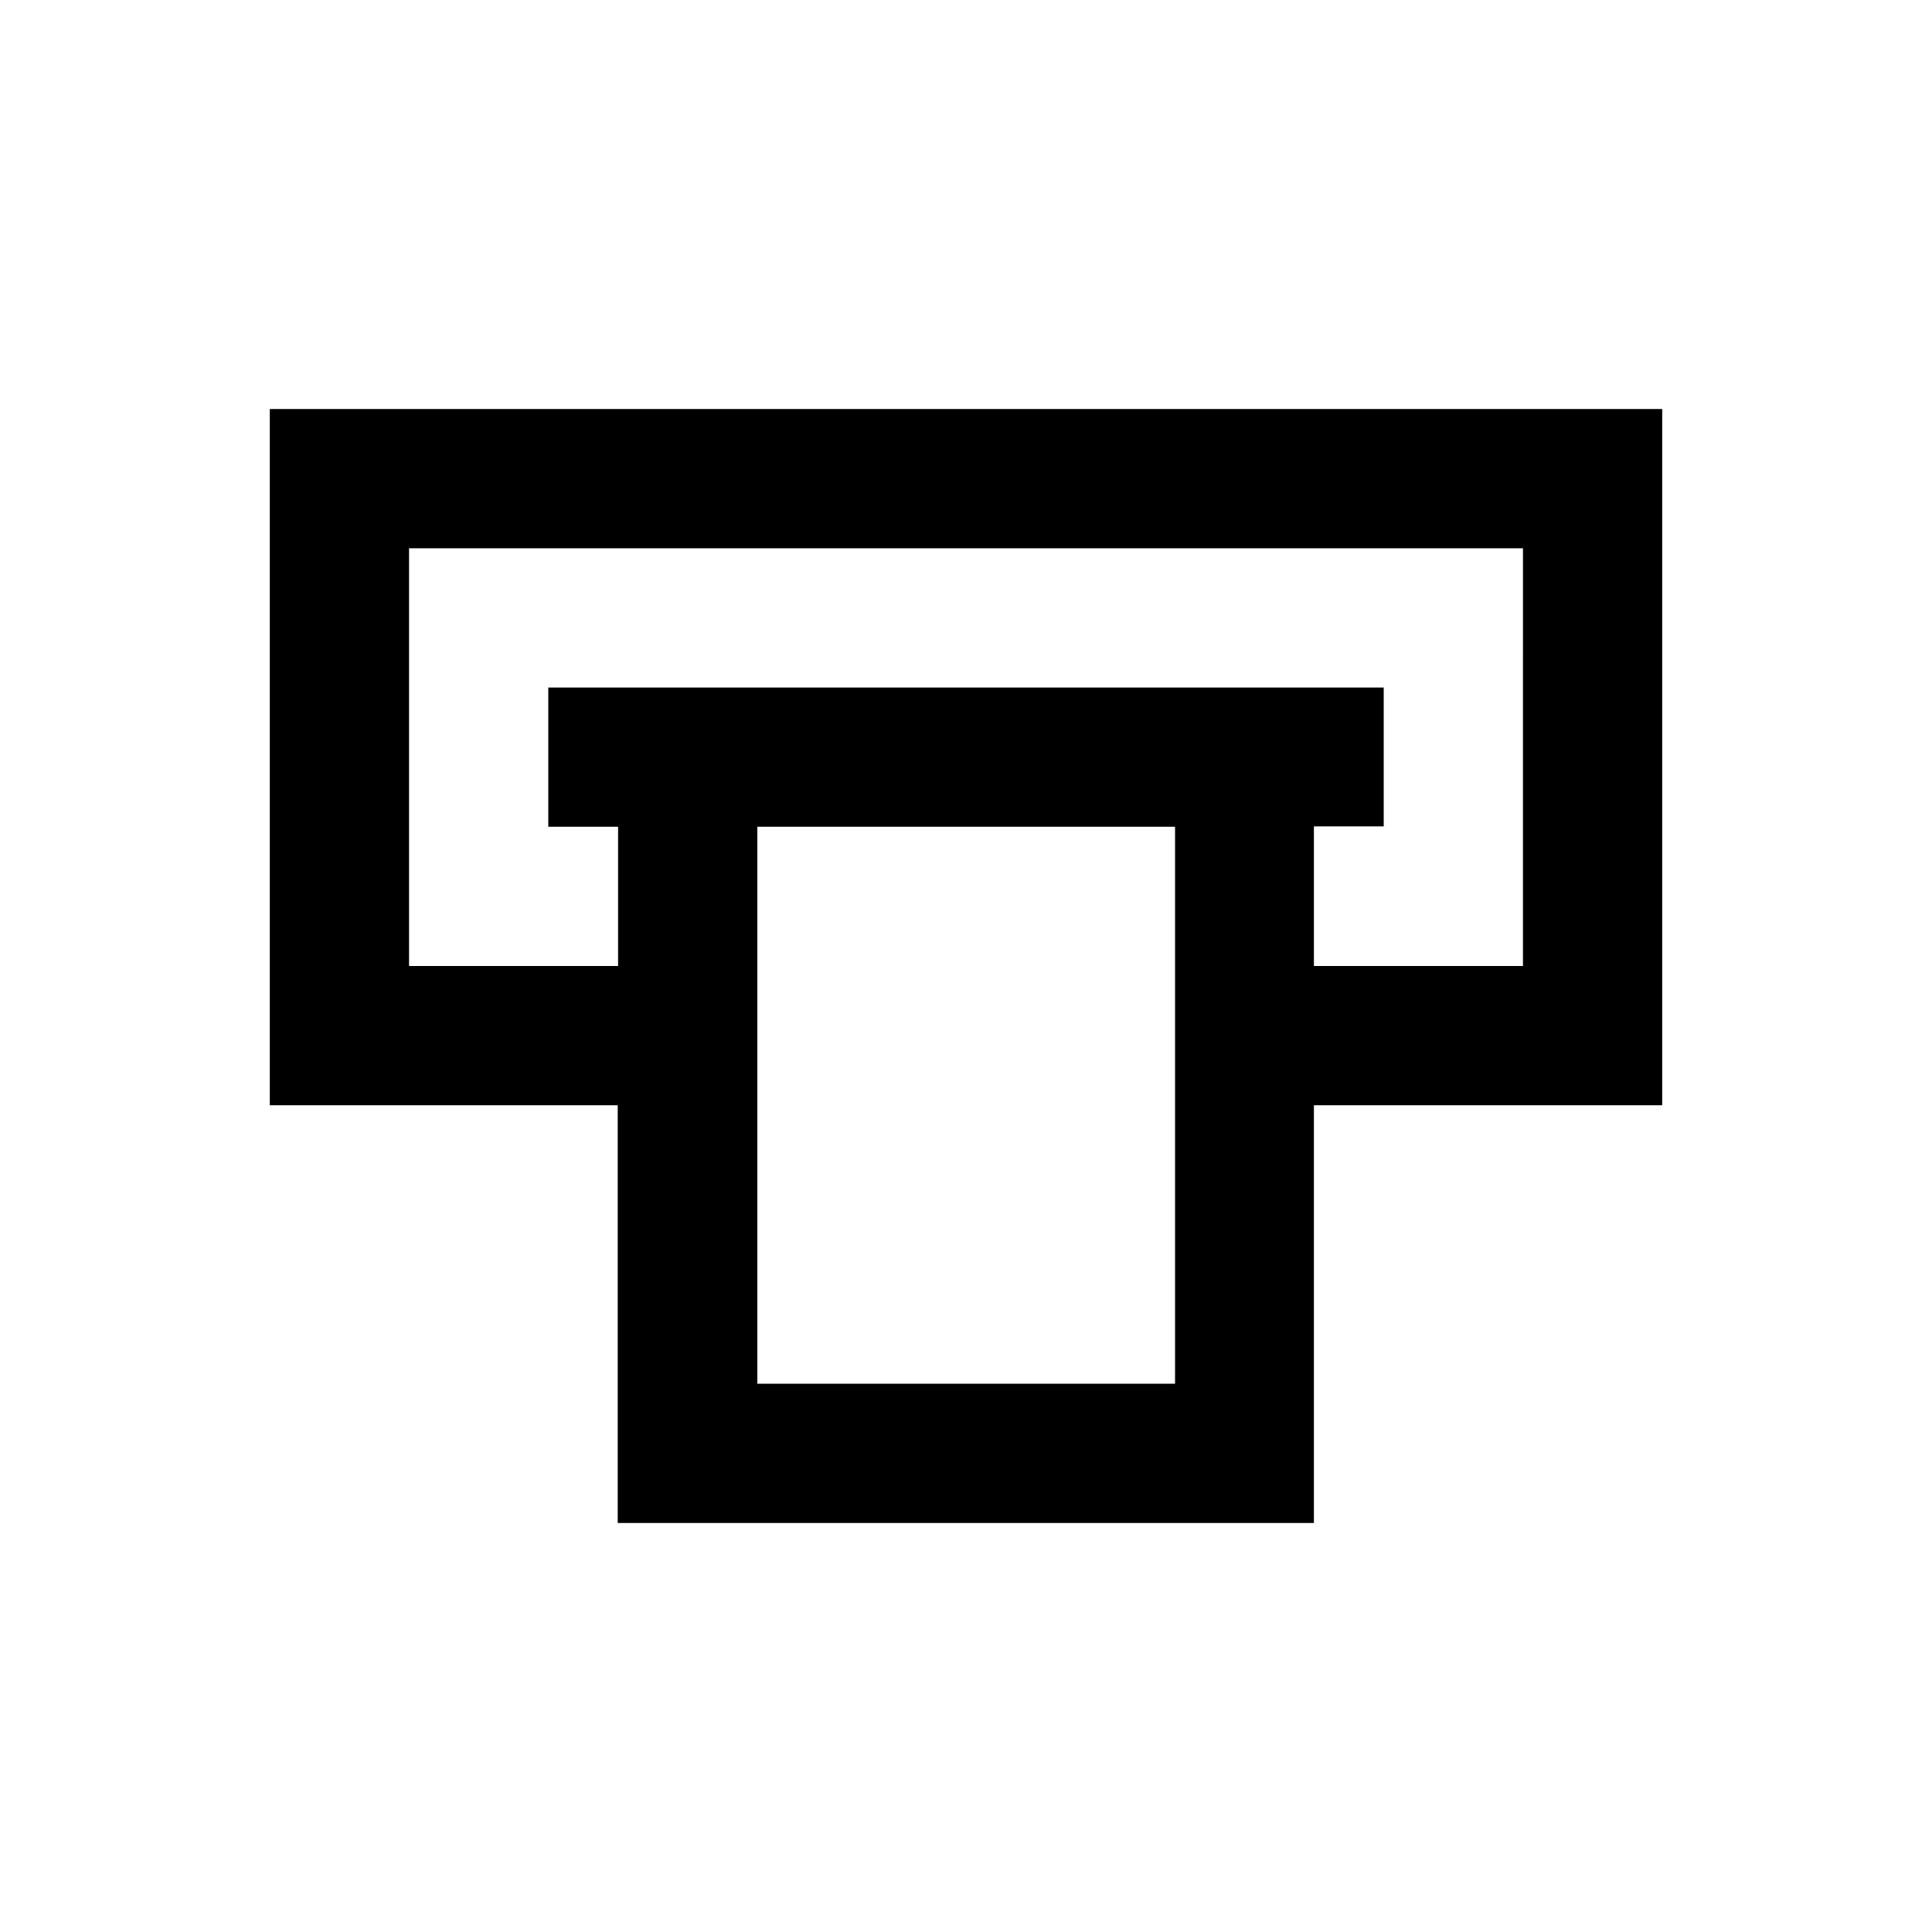 <?xml version="1.0" encoding="UTF-8"?>
<!-- Uploaded to: ICON Repo, www.svgrepo.com, Generator: ICON Repo Mixer Tools -->
<svg fill="#000000" width="800px" height="800px" version="1.1" viewBox="144 144 512 512" xmlns="http://www.w3.org/2000/svg">
 <path d="m584.5 252.4h-369v184.5h92.199v110.7h184.5v-110.7h92.301zm-129.1 258.3h-110.7v-147.6h110.7zm92.199-110.7h-55.398v-37h18.5v-36.801h-221.4v36.898h18.5v36.902h-55.398v-110.7h295.2z"/>
</svg>